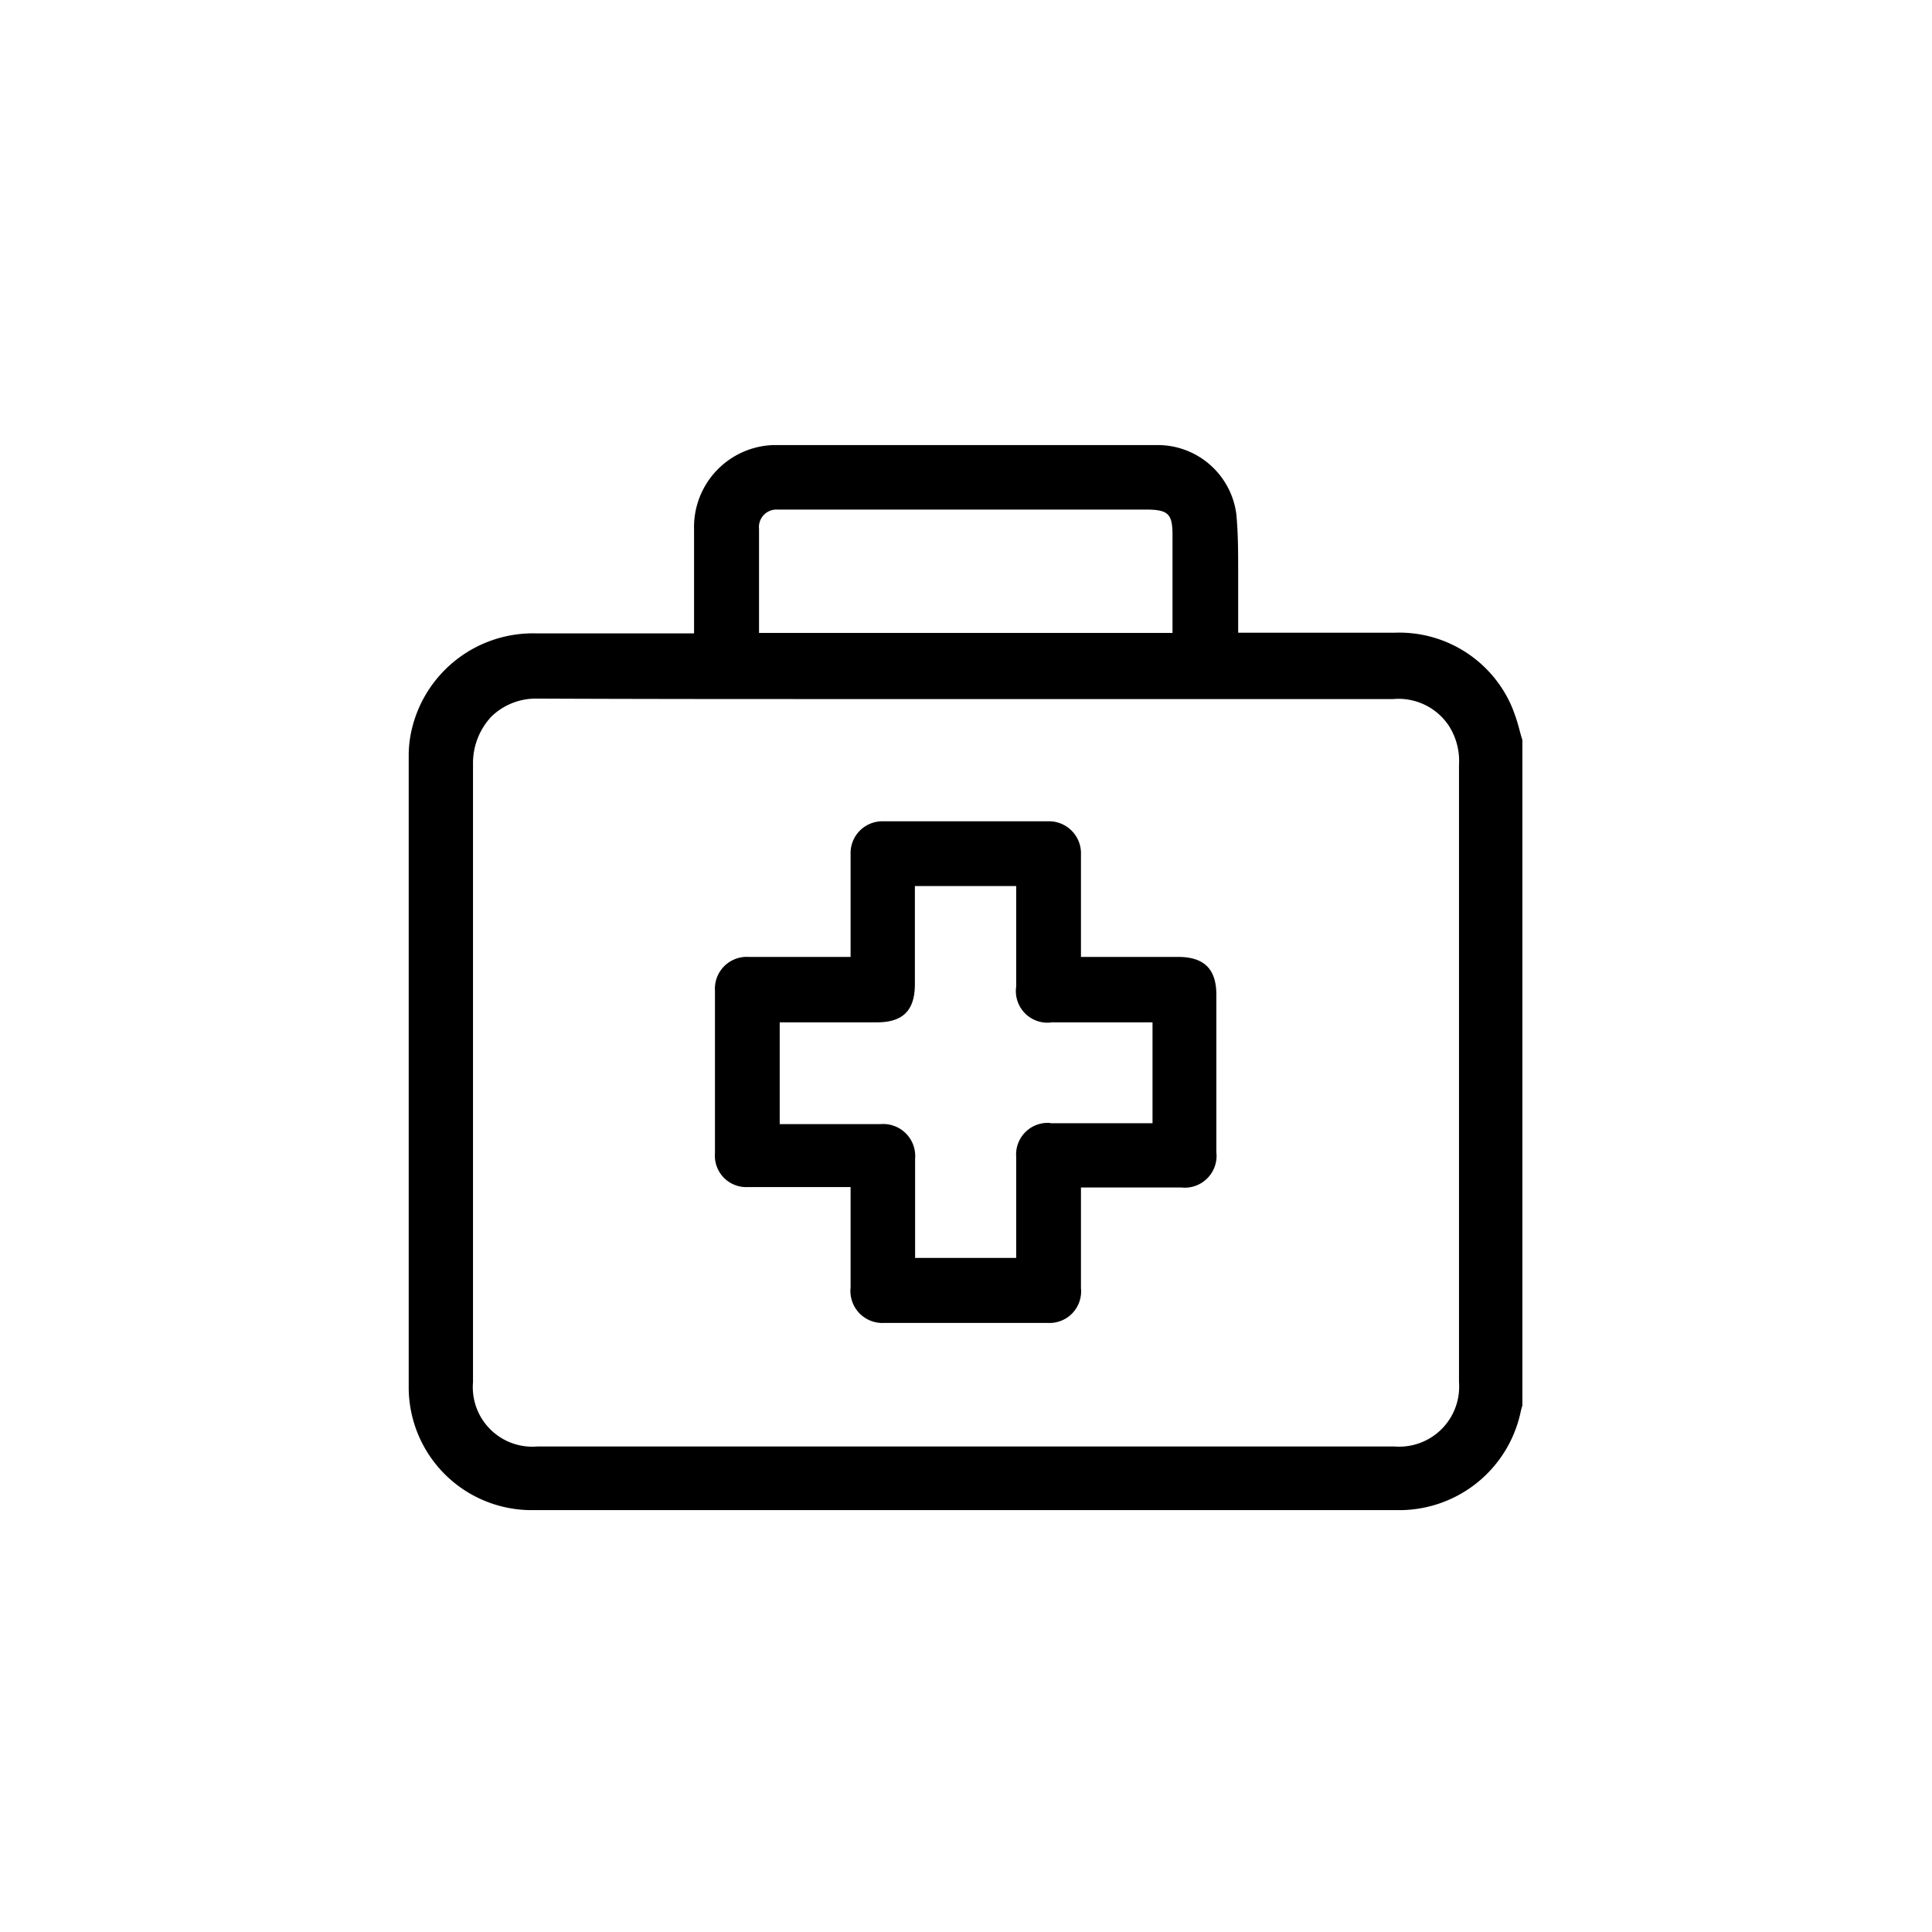 <svg id="Layer_1" data-name="Layer 1" xmlns="http://www.w3.org/2000/svg" viewBox="0 0 85.04 85.04"><path d="M29.87,27.88H23.61A5.48,5.48,0,0,0,18.15,32a5.08,5.08,0,0,0-.16,1.2c0,10.32,0,19.45,0,27.92a5.41,5.41,0,0,0,5.33,5.35H61.68a5.46,5.46,0,0,0,5.26-4.35,2.33,2.33,0,0,1,.07-.25l0-.1V32.57c-.05-.15-.09-.3-.13-.45a7.76,7.76,0,0,0-.33-1,5.39,5.39,0,0,0-5.17-3.27c-1.44,0-2.9,0-4.31,0H54.5V26.29c0-.36,0-.72,0-1.08,0-.85,0-1.72-.08-2.57A3.49,3.49,0,0,0,51,19.59c-6.19,0-11.73,0-16.94,0a3.61,3.61,0,0,0-3.51,3.71c0,1,0,2,0,3.06,0,.46,0,.92,0,1.4v.12Zm3.54-4.6a.77.77,0,0,1,.81-.85H50.45c1,0,1.16.21,1.16,1.15v4.28H33.41V23.28Zm4,7.49h9.48c4.81,0,9.63,0,14.44,0h0a2.66,2.66,0,0,1,2.42,1.14,2.87,2.87,0,0,1,.47,1.76V60.84a2.64,2.64,0,0,1-2.83,2.83H23.64a2.62,2.62,0,0,1-2.82-2.83V53.06c0-6.36,0-12.94,0-19.42a3,3,0,0,1,.82-2.11,2.82,2.82,0,0,1,2-.78h0C28.25,30.77,32.9,30.77,37.39,30.77Z"/><path d="M52,52.27a1.4,1.4,0,0,0,1.54-1.55V43.79c0-1.14-.54-1.67-1.69-1.67H47.58V40.33c0-.9,0-1.81,0-2.71a1.41,1.41,0,0,0-1.45-1.47H38.87a1.4,1.4,0,0,0-1.43,1.44v4.53h-4.5a1.4,1.4,0,0,0-1.47,1.48v7.17a1.38,1.38,0,0,0,1.46,1.48h4.51v4.42a1.41,1.41,0,0,0,1.5,1.56h7.17a1.39,1.39,0,0,0,1.47-1.53c0-.88,0-1.77,0-2.66V52.27H52Zm-5.77-2.84a1.39,1.39,0,0,0-1.5,1.5c0,.88,0,1.77,0,2.66v1.78H40.28V51a1.41,1.41,0,0,0-1.53-1.52H34.32V45h.28c.32,0,.66,0,1,0h3c1.15,0,1.67-.53,1.67-1.68V39h4.46v2.86c0,.52,0,1,0,1.56A1.39,1.39,0,0,0,46.31,45c.86,0,1.74,0,2.59,0h1.83v4.44H46.25Z"/></svg>